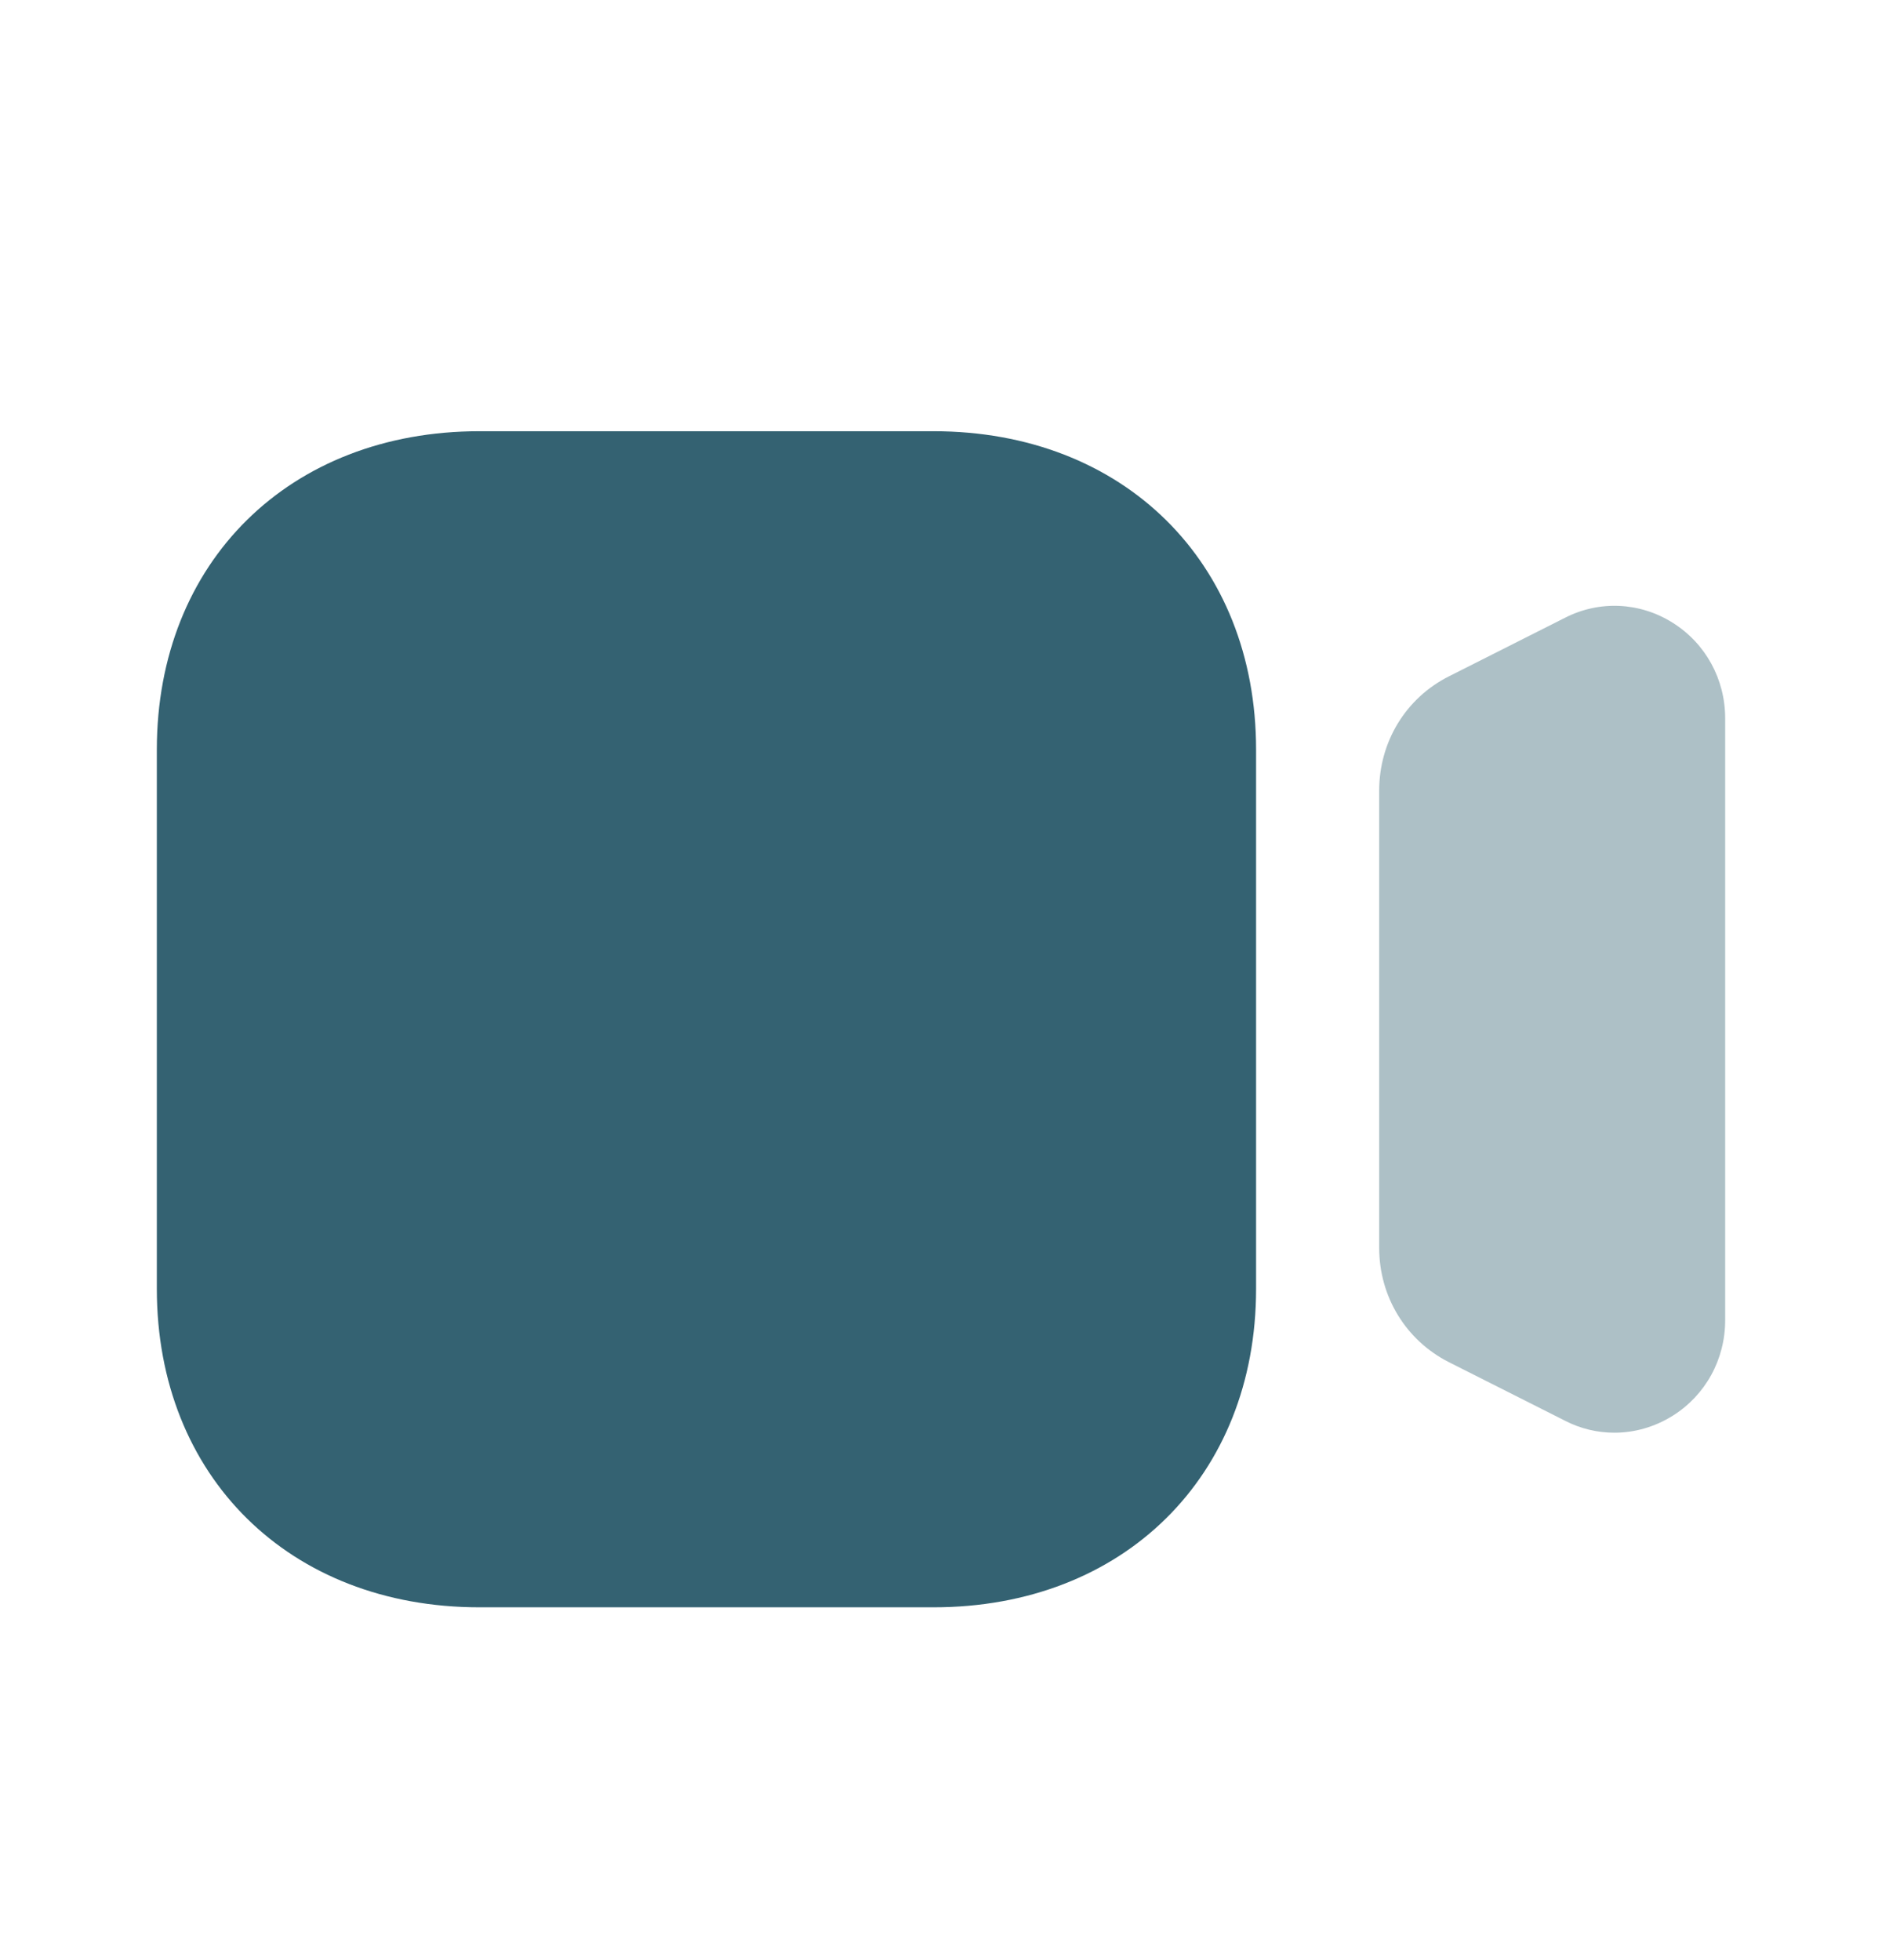<svg width="24" height="25" viewBox="0 0 24 25" fill="none" xmlns="http://www.w3.org/2000/svg">
<path opacity="0.4" d="M21.331 7.943C20.912 7.679 20.397 7.655 19.958 7.879L18.476 8.627C17.928 8.903 17.588 9.461 17.588 10.083V15.916C17.588 16.537 17.928 17.095 18.476 17.373L19.957 18.12C20.158 18.224 20.373 18.273 20.588 18.273C20.846 18.273 21.102 18.2 21.331 18.057C21.75 17.794 22 17.338 22 16.839V9.162C22 8.662 21.75 8.206 21.331 7.943Z" fill="#346272"/>
<path d="M11.905 20.5H6.113C3.691 20.5 2 18.83 2 16.439V9.561C2 7.169 3.691 5.5 6.113 5.5H11.905C14.327 5.5 16.018 7.169 16.018 9.561V16.439C16.018 18.83 14.327 20.5 11.905 20.5Z" fill="#346272"/>
</svg>
